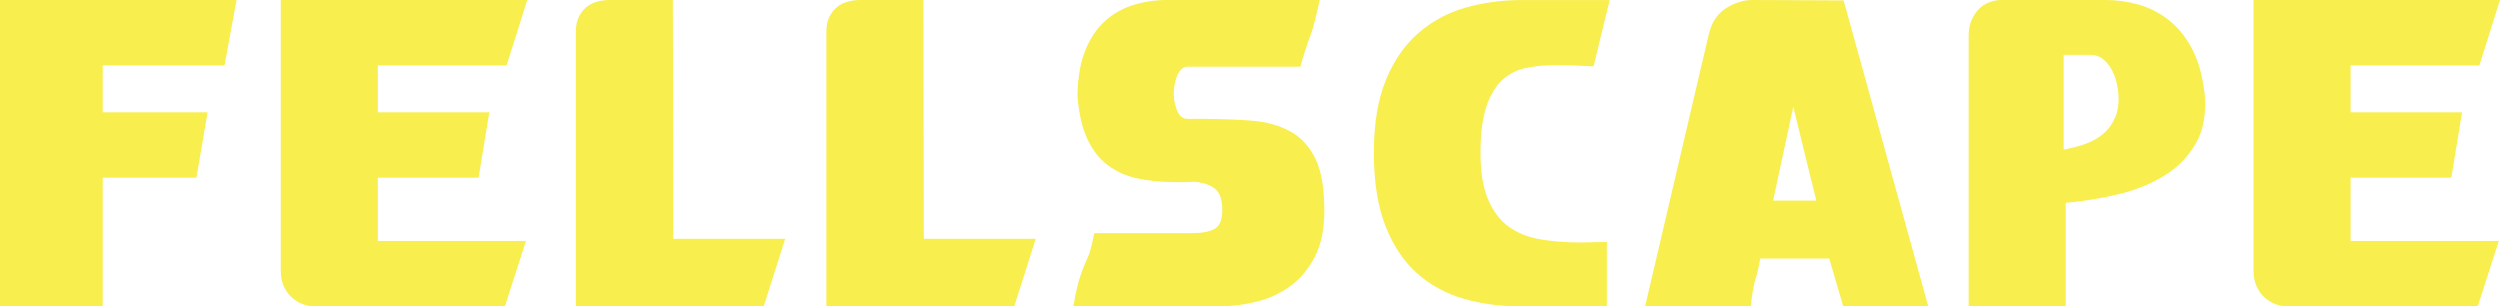 <?xml version="1.0" encoding="UTF-8"?> <svg xmlns="http://www.w3.org/2000/svg" id="Layer_1" data-name="Layer 1" viewBox="0 0 408.41 50.05"><defs><style> .cls-1 { fill: #f8ee4d; stroke-width: 0px; } </style></defs><path class="cls-1" d="m0,50.05V0h38.64l-1.96,10.68h-19.9v7.67h17.13l-1.82,10.68h-15.31v21.01H0Z"></path><path class="cls-1" d="m85.92,39.37l-3.44,10.68h-31.11c-.63,0-1.27-.12-1.91-.36-.65-.24-1.24-.6-1.78-1.08-.54-.48-.97-1.09-1.31-1.83-.34-.74-.5-1.59-.5-2.55V0h40.26l-3.37,10.68h-21.04v7.67h18.21l-1.75,10.68h-16.46v10.33h24.21Z"></path><path class="cls-1" d="m128.27,39.01l-3.51,11.04h-30.69V5.23c0-1,.17-1.84.51-2.51.34-.67.77-1.21,1.29-1.61.52-.41,1.11-.69,1.76-.86.65-.17,1.32-.25,2-.25h10.29l.07,39.01h18.28Z"></path><path class="cls-1" d="m169.2,39.01l-3.51,11.04h-30.69V5.23c0-1,.17-1.84.51-2.51.34-.67.77-1.21,1.29-1.61.52-.41,1.11-.69,1.76-.86.65-.17,1.32-.25,2-.25h10.29l.07,39.01h18.28Z"></path><path class="cls-1" d="m215.6,0c-.23,1.05-.43,1.94-.61,2.65-.18.72-.34,1.31-.47,1.79-.13.48-.27.9-.4,1.25-.14.36-.27.71-.4,1.04-.13.43-.34,1.06-.61,1.9-.27.84-.5,1.59-.67,2.26h-18.41c-.4,0-.75.14-1.05.43-.29.29-.53.66-.71,1.11-.18.46-.31.94-.4,1.47-.09.53-.13,1-.13,1.43,0,.86.18,1.76.54,2.69.36.93.94,1.4,1.75,1.4h2.29c2.97,0,5.68.1,8.13.29,2.45.19,4.56.78,6.34,1.76,1.78.98,3.15,2.47,4.11,4.48.97,2.01,1.45,4.83,1.45,8.46,0,3.01-.52,5.52-1.55,7.53-1.03,2.01-2.37,3.61-4.01,4.8-1.64,1.2-3.48,2.04-5.53,2.55-2.05.5-4.08.75-6.1.75h-23.81c.36-2.05.7-3.57,1.01-4.55.31-.98.63-1.83.94-2.54v.07c.09-.29.19-.54.3-.75.11-.21.22-.49.34-.82.11-.33.24-.76.37-1.29.13-.53.29-1.22.47-2.08h16.05c1.62,0,2.83-.24,3.64-.72.81-.48,1.21-1.48,1.21-3.01,0-1.77-.43-2.96-1.28-3.59-.85-.62-1.98-.98-3.37-1.08-.45.05-.97.07-1.55.07h-1.48c-2.29,0-4.36-.2-6.2-.61-1.84-.41-3.45-1.12-4.82-2.15-1.37-1.03-2.48-2.45-3.34-4.27-.85-1.82-1.39-4.16-1.62-7.03.04-2.96.47-5.45,1.28-7.46.81-2.01,1.9-3.62,3.27-4.84,1.37-1.22,2.94-2.09,4.72-2.62,1.78-.53,3.68-.79,5.7-.79h24.62Z"></path><path class="cls-1" d="m248.38,50.05c-3.28,0-6.37-.42-9.27-1.25-2.9-.84-5.44-2.22-7.62-4.16-2.18-1.94-3.9-4.52-5.16-7.74s-1.89-7.21-1.89-11.94.65-8.69,1.96-11.87c1.3-3.18,3.07-5.74,5.29-7.67,2.23-1.94,4.79-3.32,7.69-4.16,2.9-.84,5.97-1.25,9.21-1.25h14.37l-2.63,10.83c-.81-.05-1.81-.09-3-.14-1.19-.05-2.17-.07-2.93-.07-1.75,0-3.4.14-4.92.43-1.53.29-2.86.93-3.98,1.94-1.12,1-2.01,2.45-2.66,4.34-.65,1.89-.98,4.43-.98,7.64s.42,5.7,1.25,7.64c.83,1.94,1.97,3.42,3.41,4.45,1.44,1.03,3.16,1.71,5.16,2.04,2,.33,4.15.5,6.44.5.49,0,1.22-.01,2.19-.04.97-.02,1.7-.04,2.19-.04v10.54h-14.1Z"></path><path class="cls-1" d="m301.18.07l13.83,49.98h-13.89l-2.29-7.82h-11.26c-.09.38-.18.83-.27,1.33-.09.5-.2.99-.34,1.47-.09.29-.17.54-.24.75s-.13.49-.2.82c-.07.33-.15.78-.24,1.33-.09.55-.18,1.25-.27,2.12h-17.26l10.39-44.39c.45-1.96,1.38-3.39,2.8-4.3,1.42-.91,2.87-1.36,4.35-1.36l14.9.07Zm-4.45,32.7c-.4-1.58-.74-2.93-1.01-4.05s-.54-2.22-.81-3.3c-.27-1.08-.55-2.22-.84-3.44-.29-1.22-.66-2.74-1.11-4.55l-3.3,15.34h7.08Z"></path><path class="cls-1" d="m360.12,14.91c.36,3.4-.09,6.2-1.35,8.43-1.26,2.22-3,4.02-5.23,5.38-2.23,1.36-4.77,2.38-7.62,3.05-2.86.67-5.68,1.12-8.46,1.36v16.92h-15.85V5.74c0-.91.16-1.72.47-2.44.31-.72.72-1.33,1.21-1.83.49-.5,1.07-.87,1.72-1.11.65-.24,1.29-.36,1.92-.36h17.06c1.75,0,3.51.24,5.26.72,1.75.48,3.38,1.29,4.89,2.44,1.51,1.15,2.79,2.68,3.84,4.59,1.06,1.91,1.76,4.3,2.12,7.17Zm-23,9.54c1.08-.19,2.19-.48,3.34-.86,1.15-.38,2.16-.93,3.04-1.65s1.56-1.65,2.06-2.8c.49-1.15.65-2.56.47-4.23-.23-1.82-.75-3.26-1.58-4.34-.83-1.08-1.79-1.61-2.87-1.61h-4.45v15.49Z"></path><path class="cls-1" d="m408.21,39.37l-3.44,10.68h-31.11c-.63,0-1.27-.12-1.92-.36-.65-.24-1.24-.6-1.78-1.08-.54-.48-.97-1.09-1.31-1.83-.34-.74-.5-1.59-.5-2.55V0h40.26l-3.37,10.68h-21.04v7.67h18.21l-1.75,10.68h-16.46v10.33h24.21Z"></path></svg> 